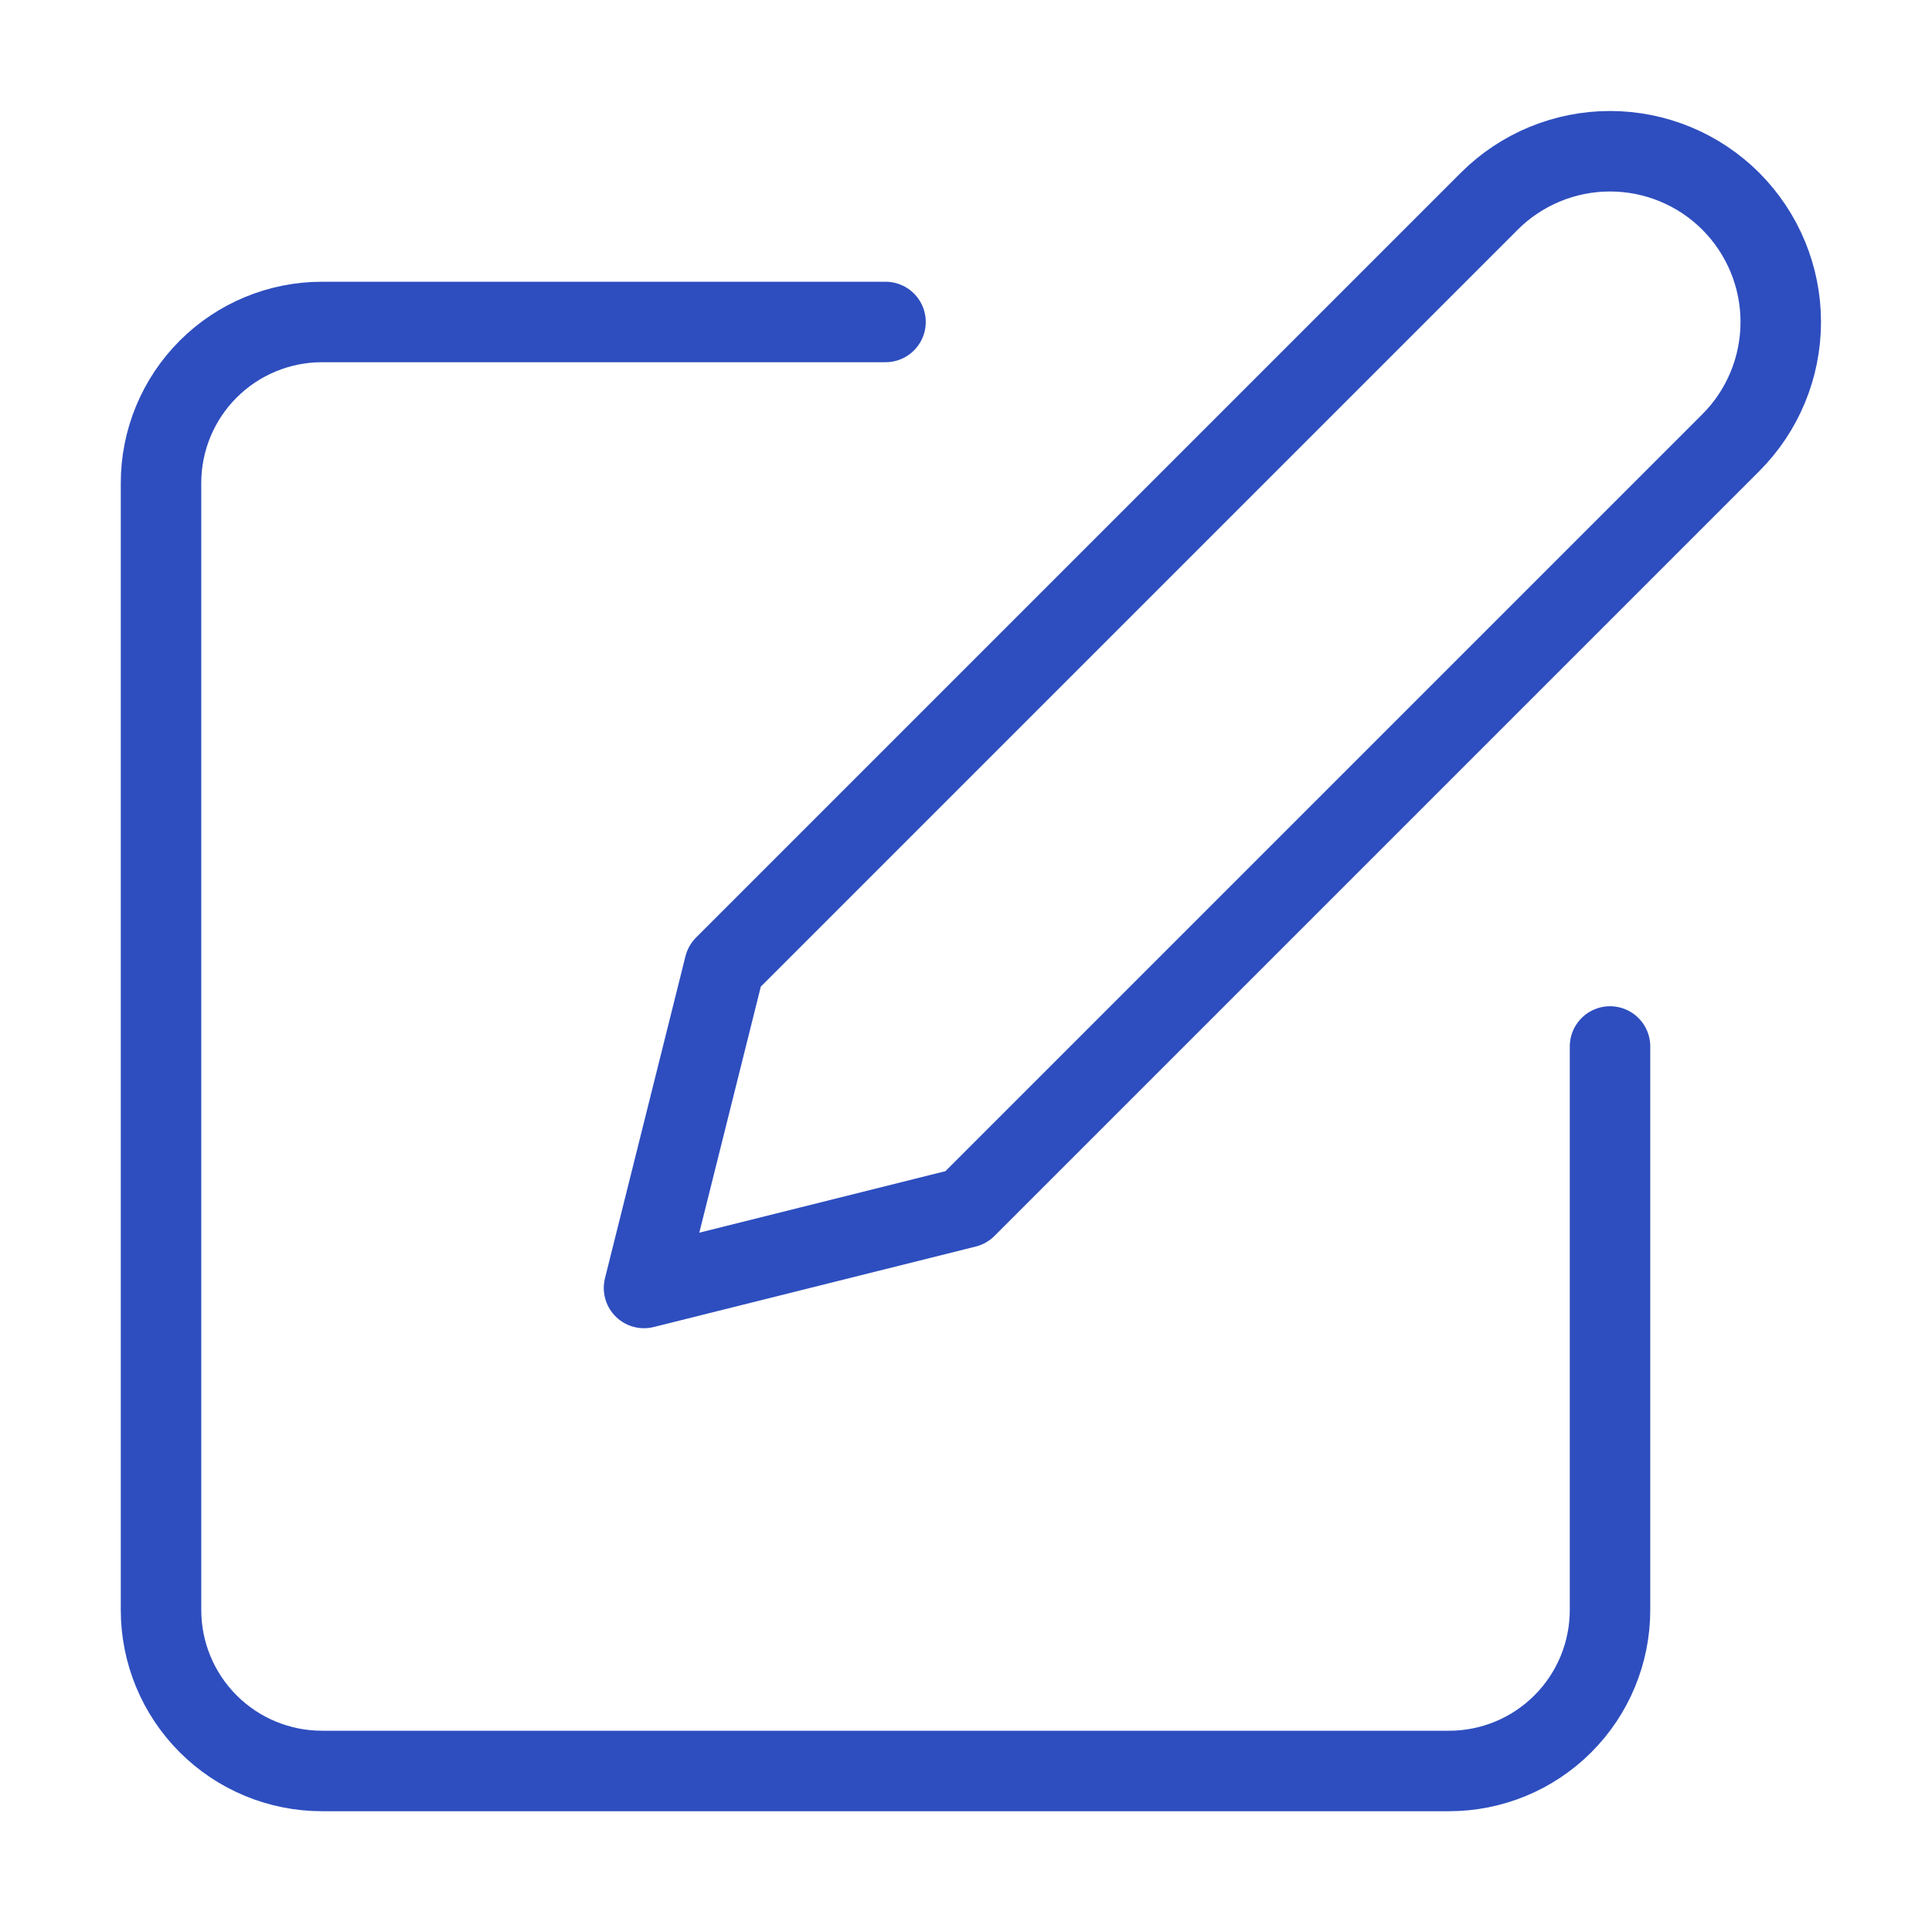 <?xml version="1.0" encoding="UTF-8"?> <svg xmlns="http://www.w3.org/2000/svg" width="32" height="32" viewBox="0 0 32 32" fill="none"> <path d="M14.667 5.333H5.334C4.626 5.333 3.948 5.614 3.448 6.114C2.948 6.614 2.667 7.292 2.667 8V26.666C2.667 27.374 2.948 28.052 3.448 28.552C3.948 29.052 4.626 29.333 5.334 29.333H24C24.708 29.333 25.386 29.052 25.886 28.552C26.386 28.052 26.667 27.374 26.667 26.666V17.333" stroke="#2E4EBF" stroke-width="1.333" stroke-linecap="round" stroke-linejoin="round"></path> <path d="M24.667 3.333C25.197 2.803 25.917 2.505 26.667 2.505C27.417 2.505 28.137 2.803 28.667 3.333C29.197 3.864 29.495 4.583 29.495 5.333C29.495 6.083 29.197 6.803 28.667 7.333L16 20L10.667 21.333L12 16L24.667 3.333Z" stroke="#2E4EBF" stroke-width="1.333" stroke-linecap="round" stroke-linejoin="round"></path> </svg> 